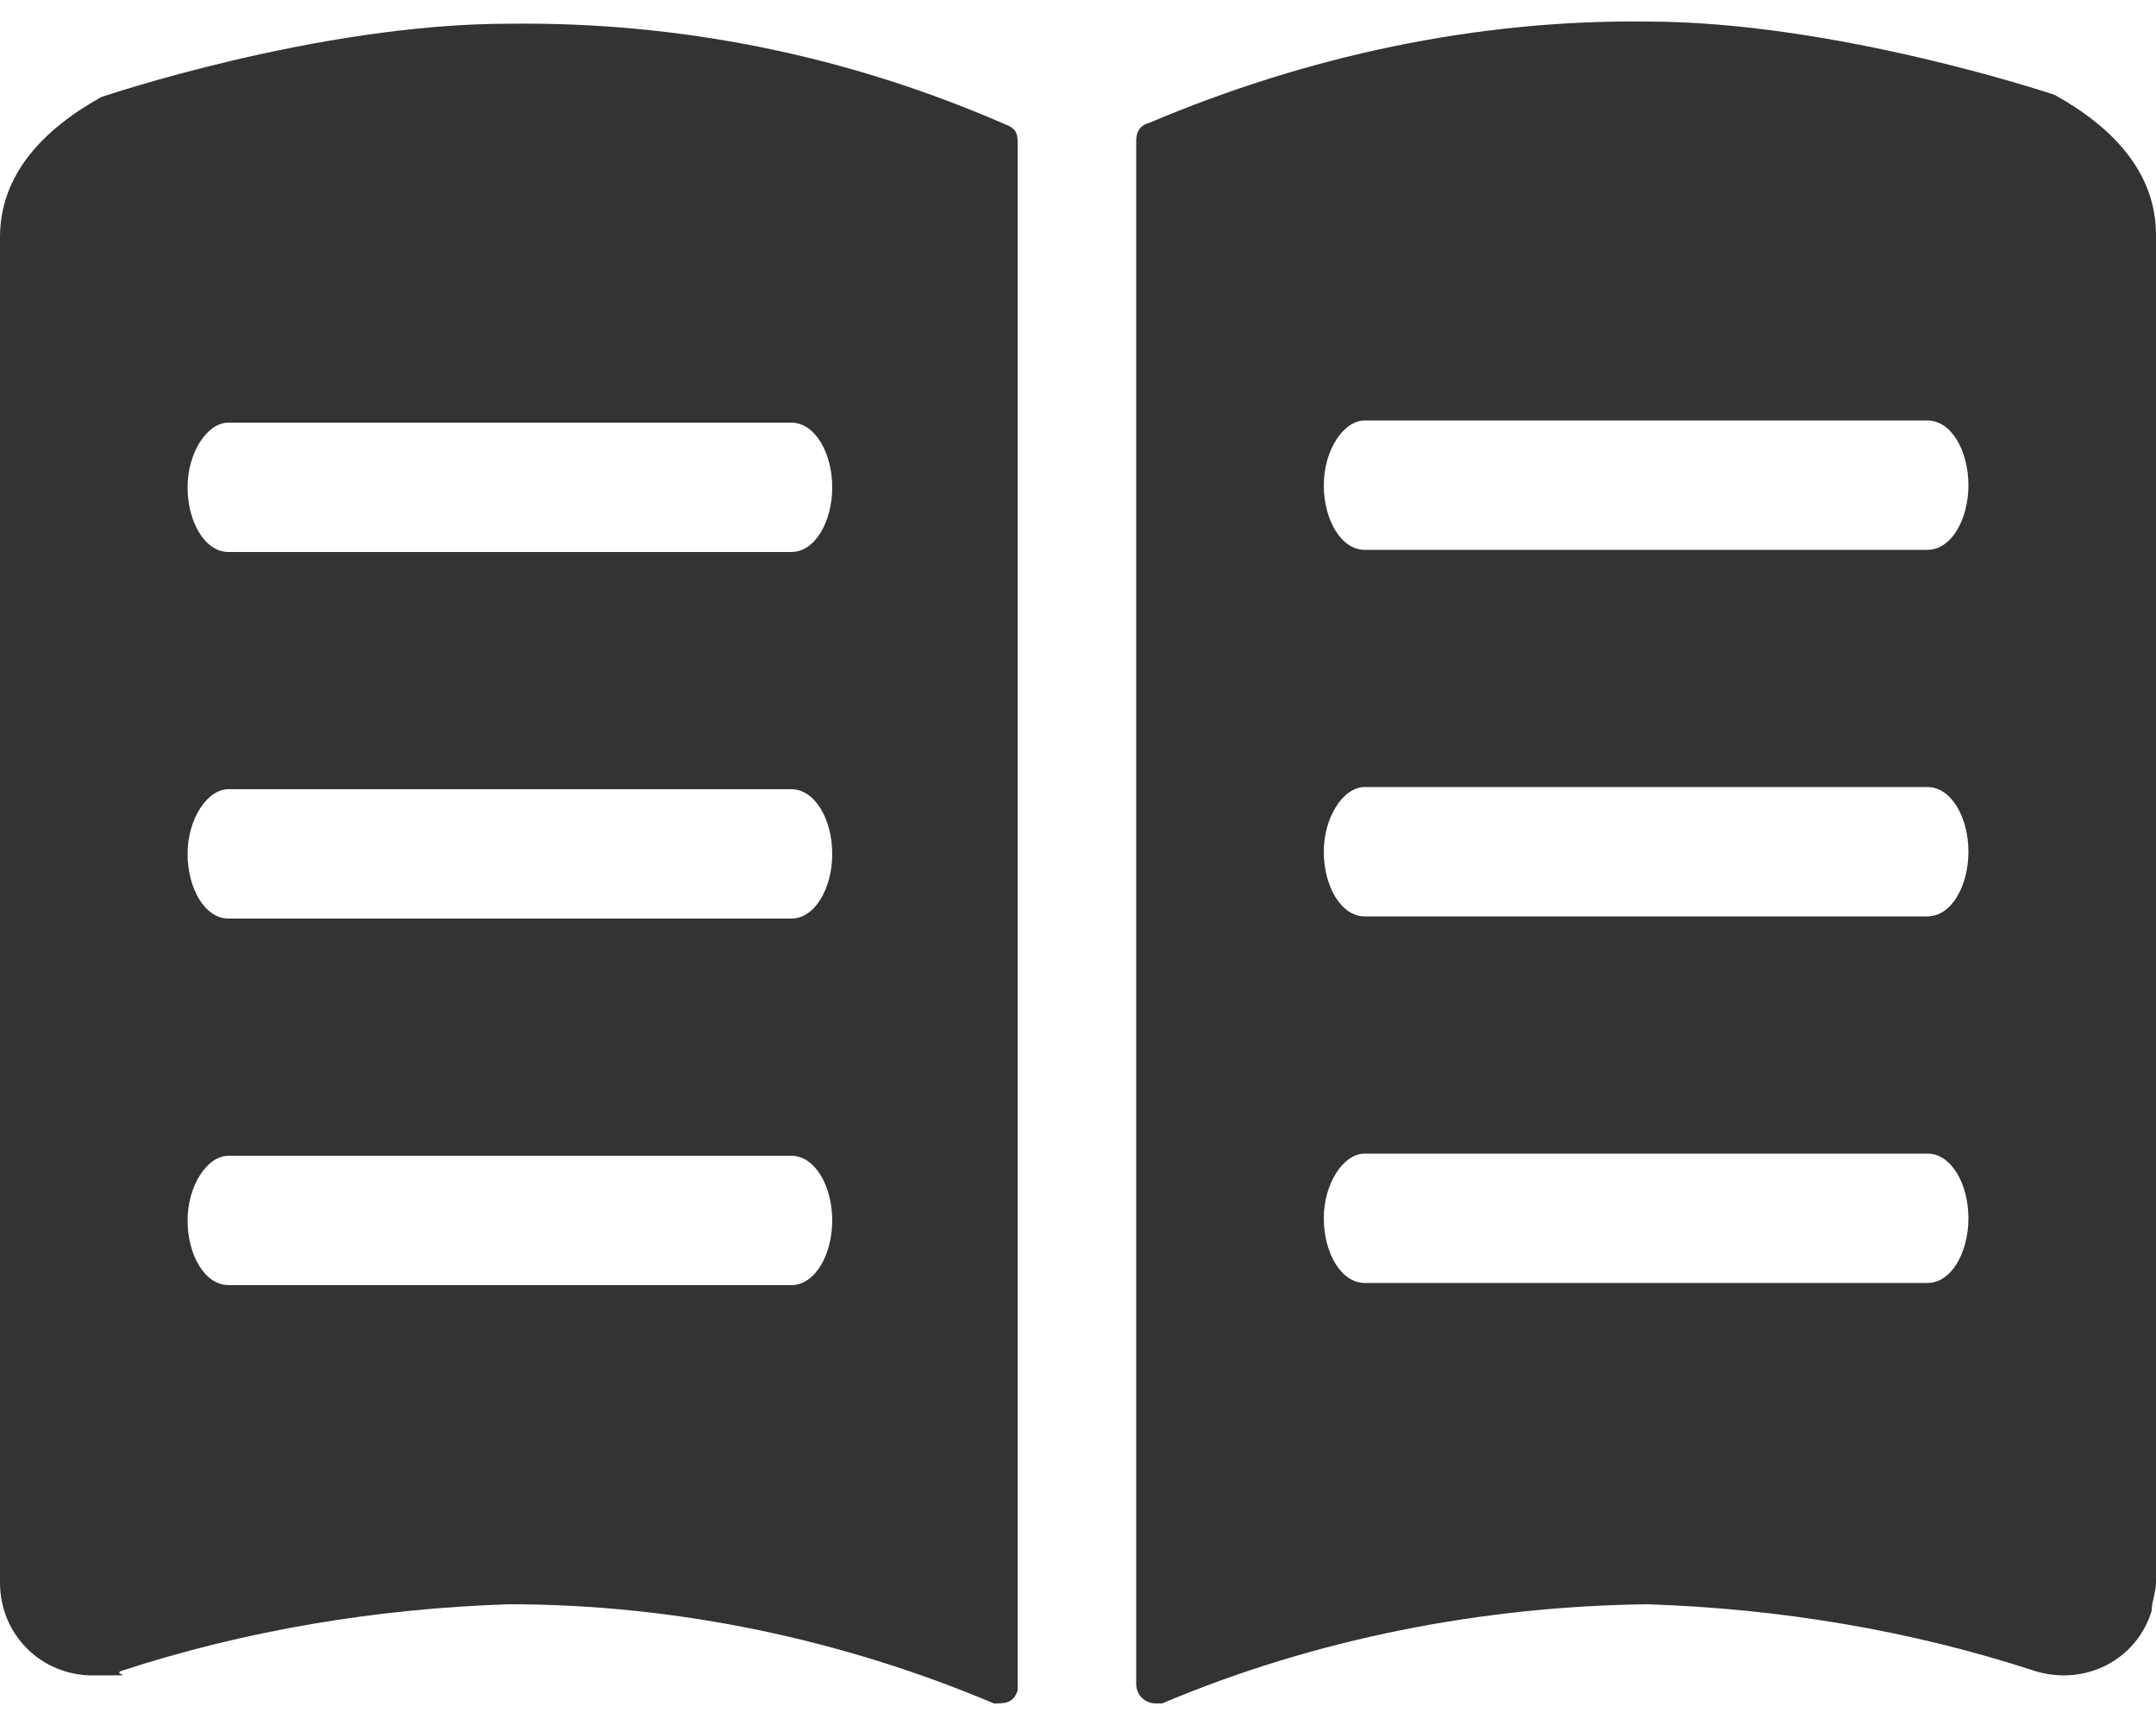 <?xml version="1.0" encoding="UTF-8"?>
<svg id="_レイヤー_1" xmlns="http://www.w3.org/2000/svg" version="1.1" xmlns:xlink="http://www.w3.org/1999/xlink" viewBox="0 0 100 80">
  <!-- Generator: Adobe Illustrator 29.2.1, SVG Export Plug-In . SVG Version: 2.1.0 Build 116)  -->
  <defs>
    <style>
      .st0 {
        fill: #333;
      }
    </style>
  </defs>
  <path class="st0" d="M95.3,4.4s-10.1-3.4-18.9-3.4c-7.9-.1-15.8,1.6-23.1,4.7-.4.1-.6.4-.6.8v71.6c0,.5.4.9.9.9h.3c7.1-3,14.8-4.5,22.5-4.6,6.1.2,12.2,1.2,18,3.1,2.3.7,4.7-.5,5.4-2.8,0-.4.2-.9.2-1.3V10.9c0-2.9-2-5-4.7-6.5ZM89.4,59.5h-26.1c-1.1,0-1.9-1.4-1.9-3s.9-3,1.9-3h26.1c1.1,0,1.9,1.4,1.9,3s-.8,3-1.9,3ZM89.4,42.5h-26.1c-1.1,0-1.9-1.4-1.9-3s.9-3,1.9-3h26.1c1.1,0,1.9,1.4,1.9,3s-.8,3-1.9,3ZM89.4,25.5h-26.1c-1.1,0-1.9-1.4-1.9-3s.9-3,1.9-3h26.1c1.1,0,1.9,1.4,1.9,3s-.8,3-1.9,3Z"/>
  <path class="st0" d="M46.7,5.8C39.4,2.6,31.6,1,23.6,1.1,14.7,1.1,4.7,4.5,4.7,4.5,2,6,0,8.1,0,11v62.4C0,75.8,1.9,77.7,4.3,77.7s.9,0,1.3-.2c5.8-1.9,11.9-2.9,18-3.1,7.7,0,15.4,1.6,22.5,4.6.5,0,.9,0,1.1-.6V6.7c0-.4,0-.7-.5-.9ZM36.7,59.6H10.6c-1.1,0-1.9-1.4-1.9-3s.9-3,1.9-3h26.1c1.1,0,1.9,1.4,1.9,3s-.8,3-1.9,3ZM36.7,42.6H10.6c-1.1,0-1.9-1.4-1.9-3s.9-3,1.9-3h26.1c1.1,0,1.9,1.4,1.9,3s-.8,3-1.9,3ZM36.7,25.6H10.6c-1.1,0-1.9-1.4-1.9-3s.9-3,1.9-3h26.1c1.1,0,1.9,1.4,1.9,3s-.8,3-1.9,3Z"/>
</svg>